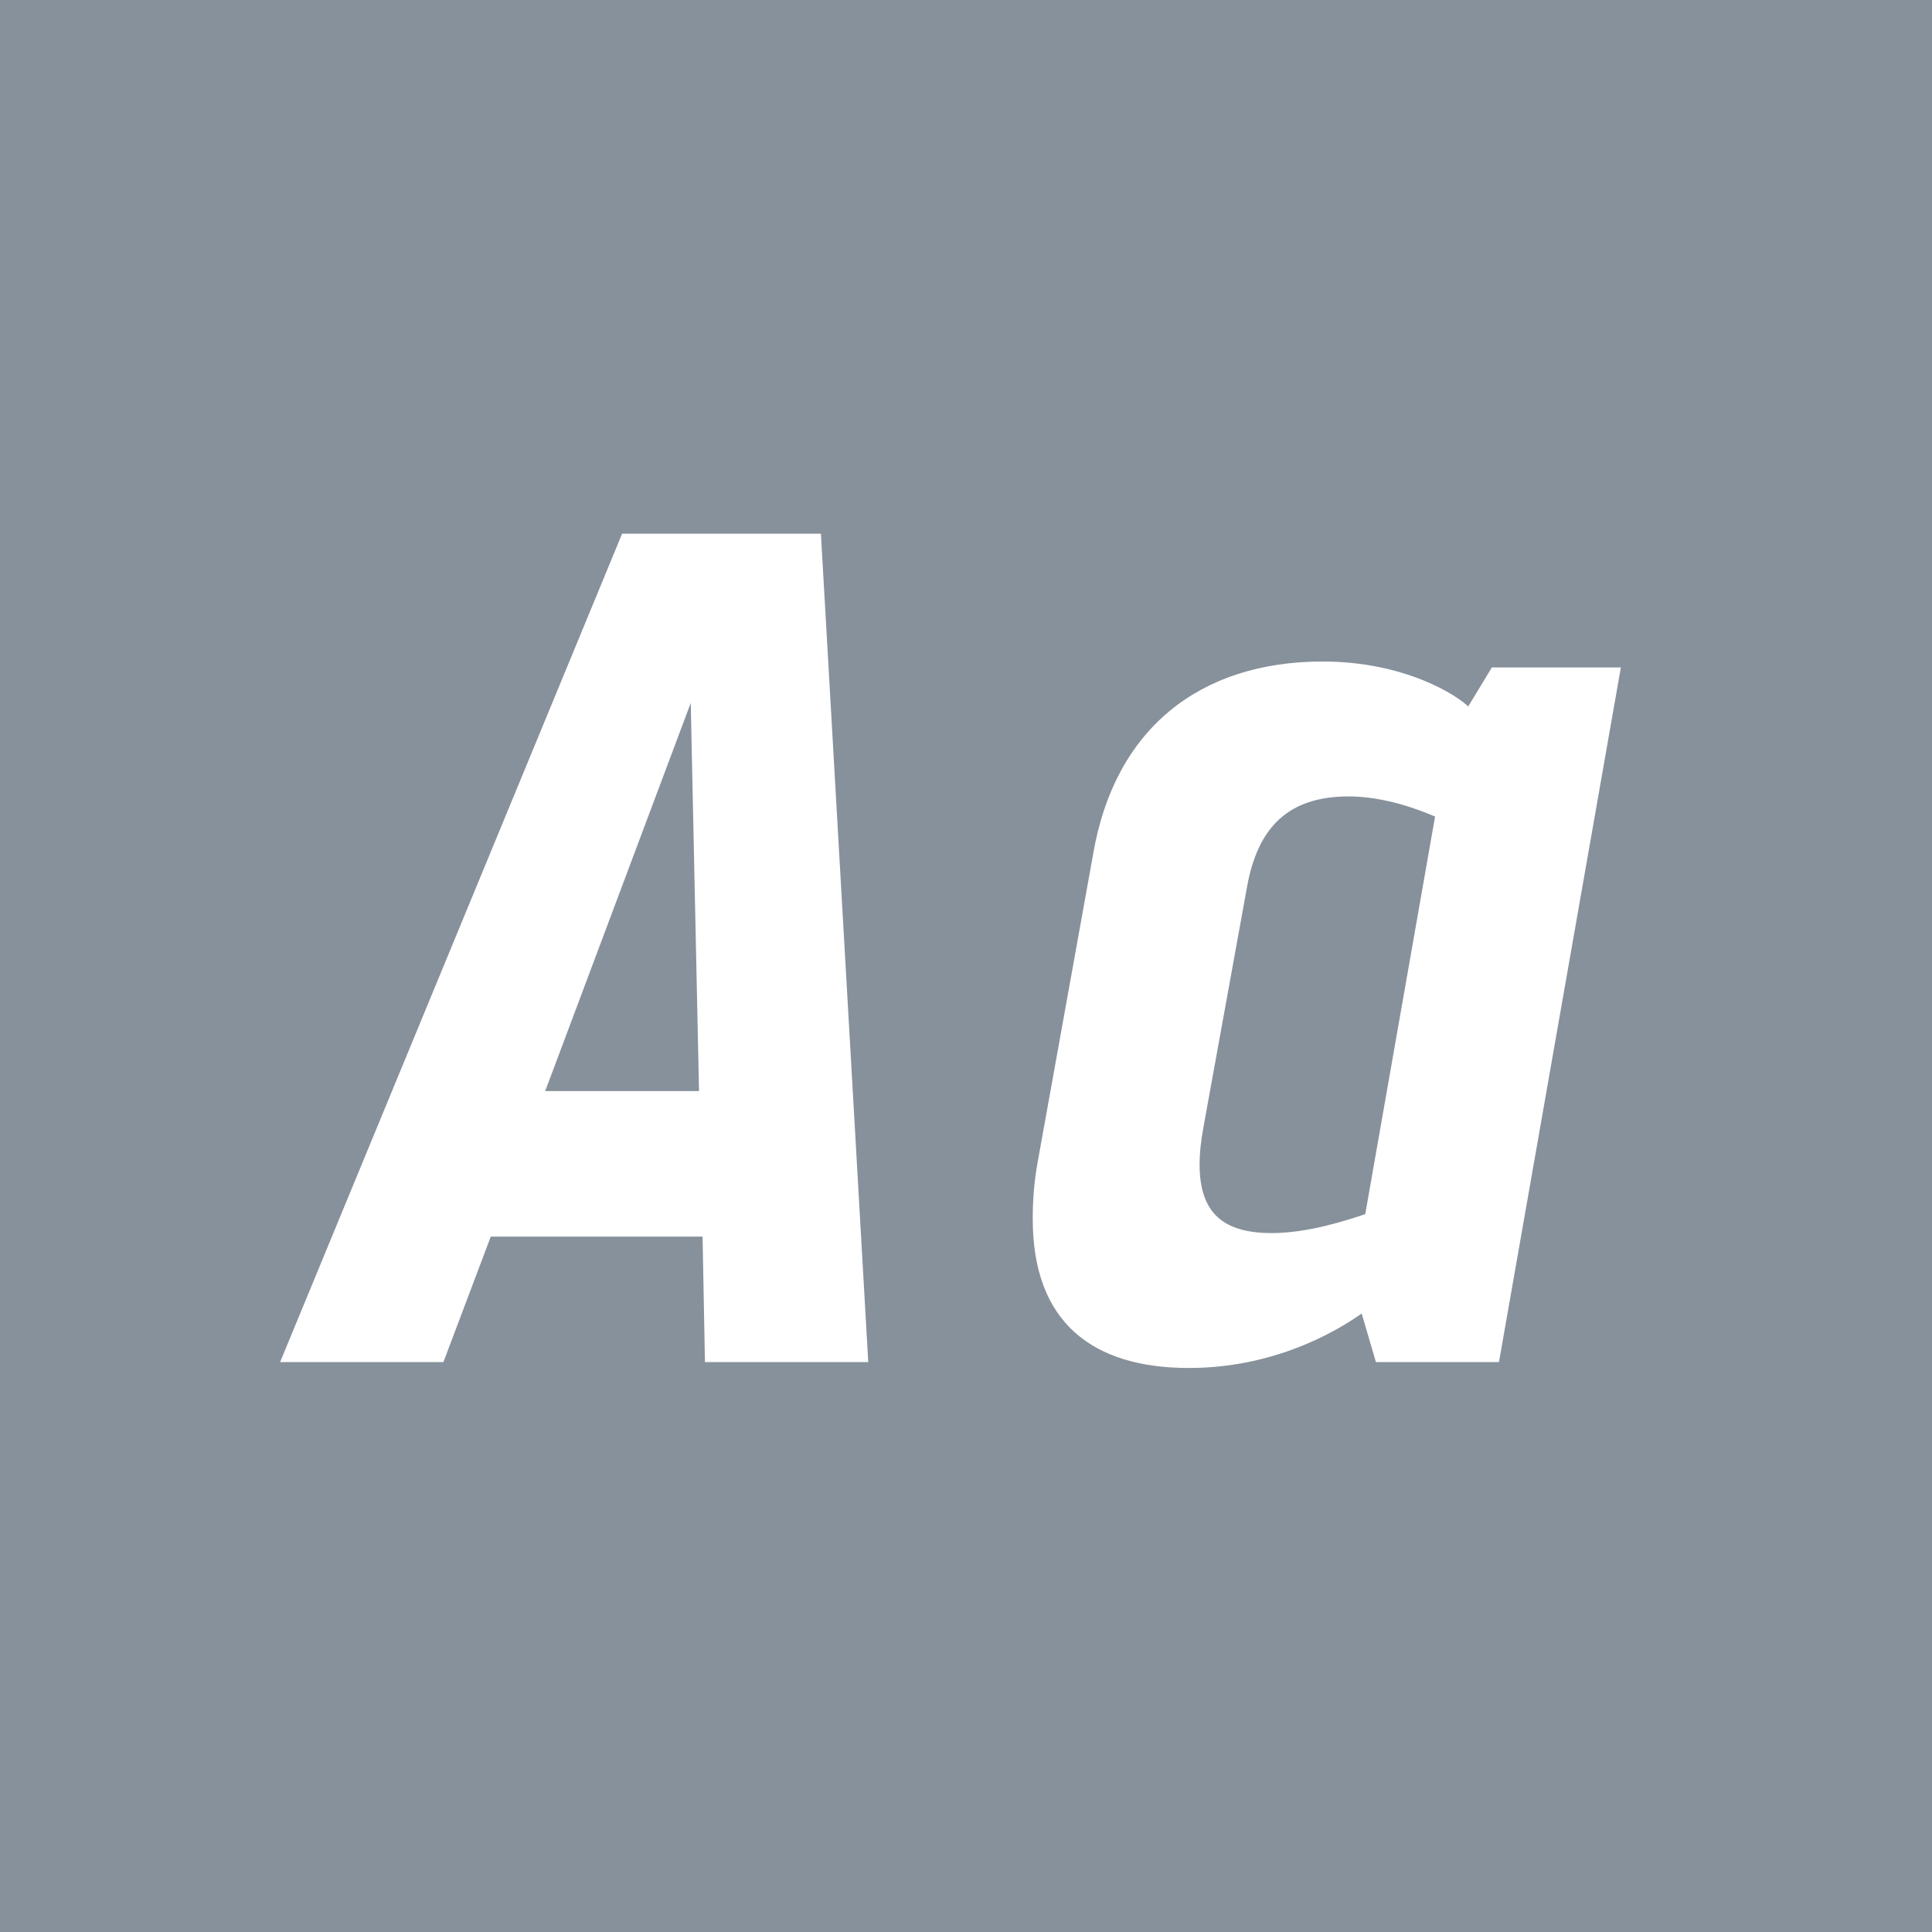 <svg viewBox="0 0 400 400" xmlns="http://www.w3.org/2000/svg" fill-rule="evenodd" clip-rule="evenodd" stroke-linejoin="round" stroke-miterlimit="1.414"><path fill="#87919b" d="M0 0h400v400H0z"/><g fill="#fff" fill-rule="nonzero"><path d="M145.951 282h33.81l-9.8-171.5h-41.16L57.996 282h33.81l9.8-25.97h43.855l.49 25.97zm-33.075-56.105l30.135-80.36 1.715 80.36h-31.85zM246.156 283.225c19.355 0 32.585-9.065 35.77-11.27l2.94 10.045h25.48l25.235-143.815h-26.705l-4.9 8.085c-2.205-2.205-12.985-9.31-30.135-9.31-25.48 0-43.12 13.965-47.53 39.935l-11.515 63.945c-.735 4.165-.98 7.84-.98 11.515 0 21.56 12.495 30.87 32.34 30.87zm17.15-27.93c-9.8 0-14.945-3.92-14.945-14.21 0-2.205.245-4.655.735-7.35l9.065-49.98c2.205-12.495 8.575-18.865 21.07-18.865 7.35 0 14.455 2.695 17.885 4.165l-14.455 82.32c-3.675 1.225-11.76 3.92-19.355 3.92z"/></g></svg>